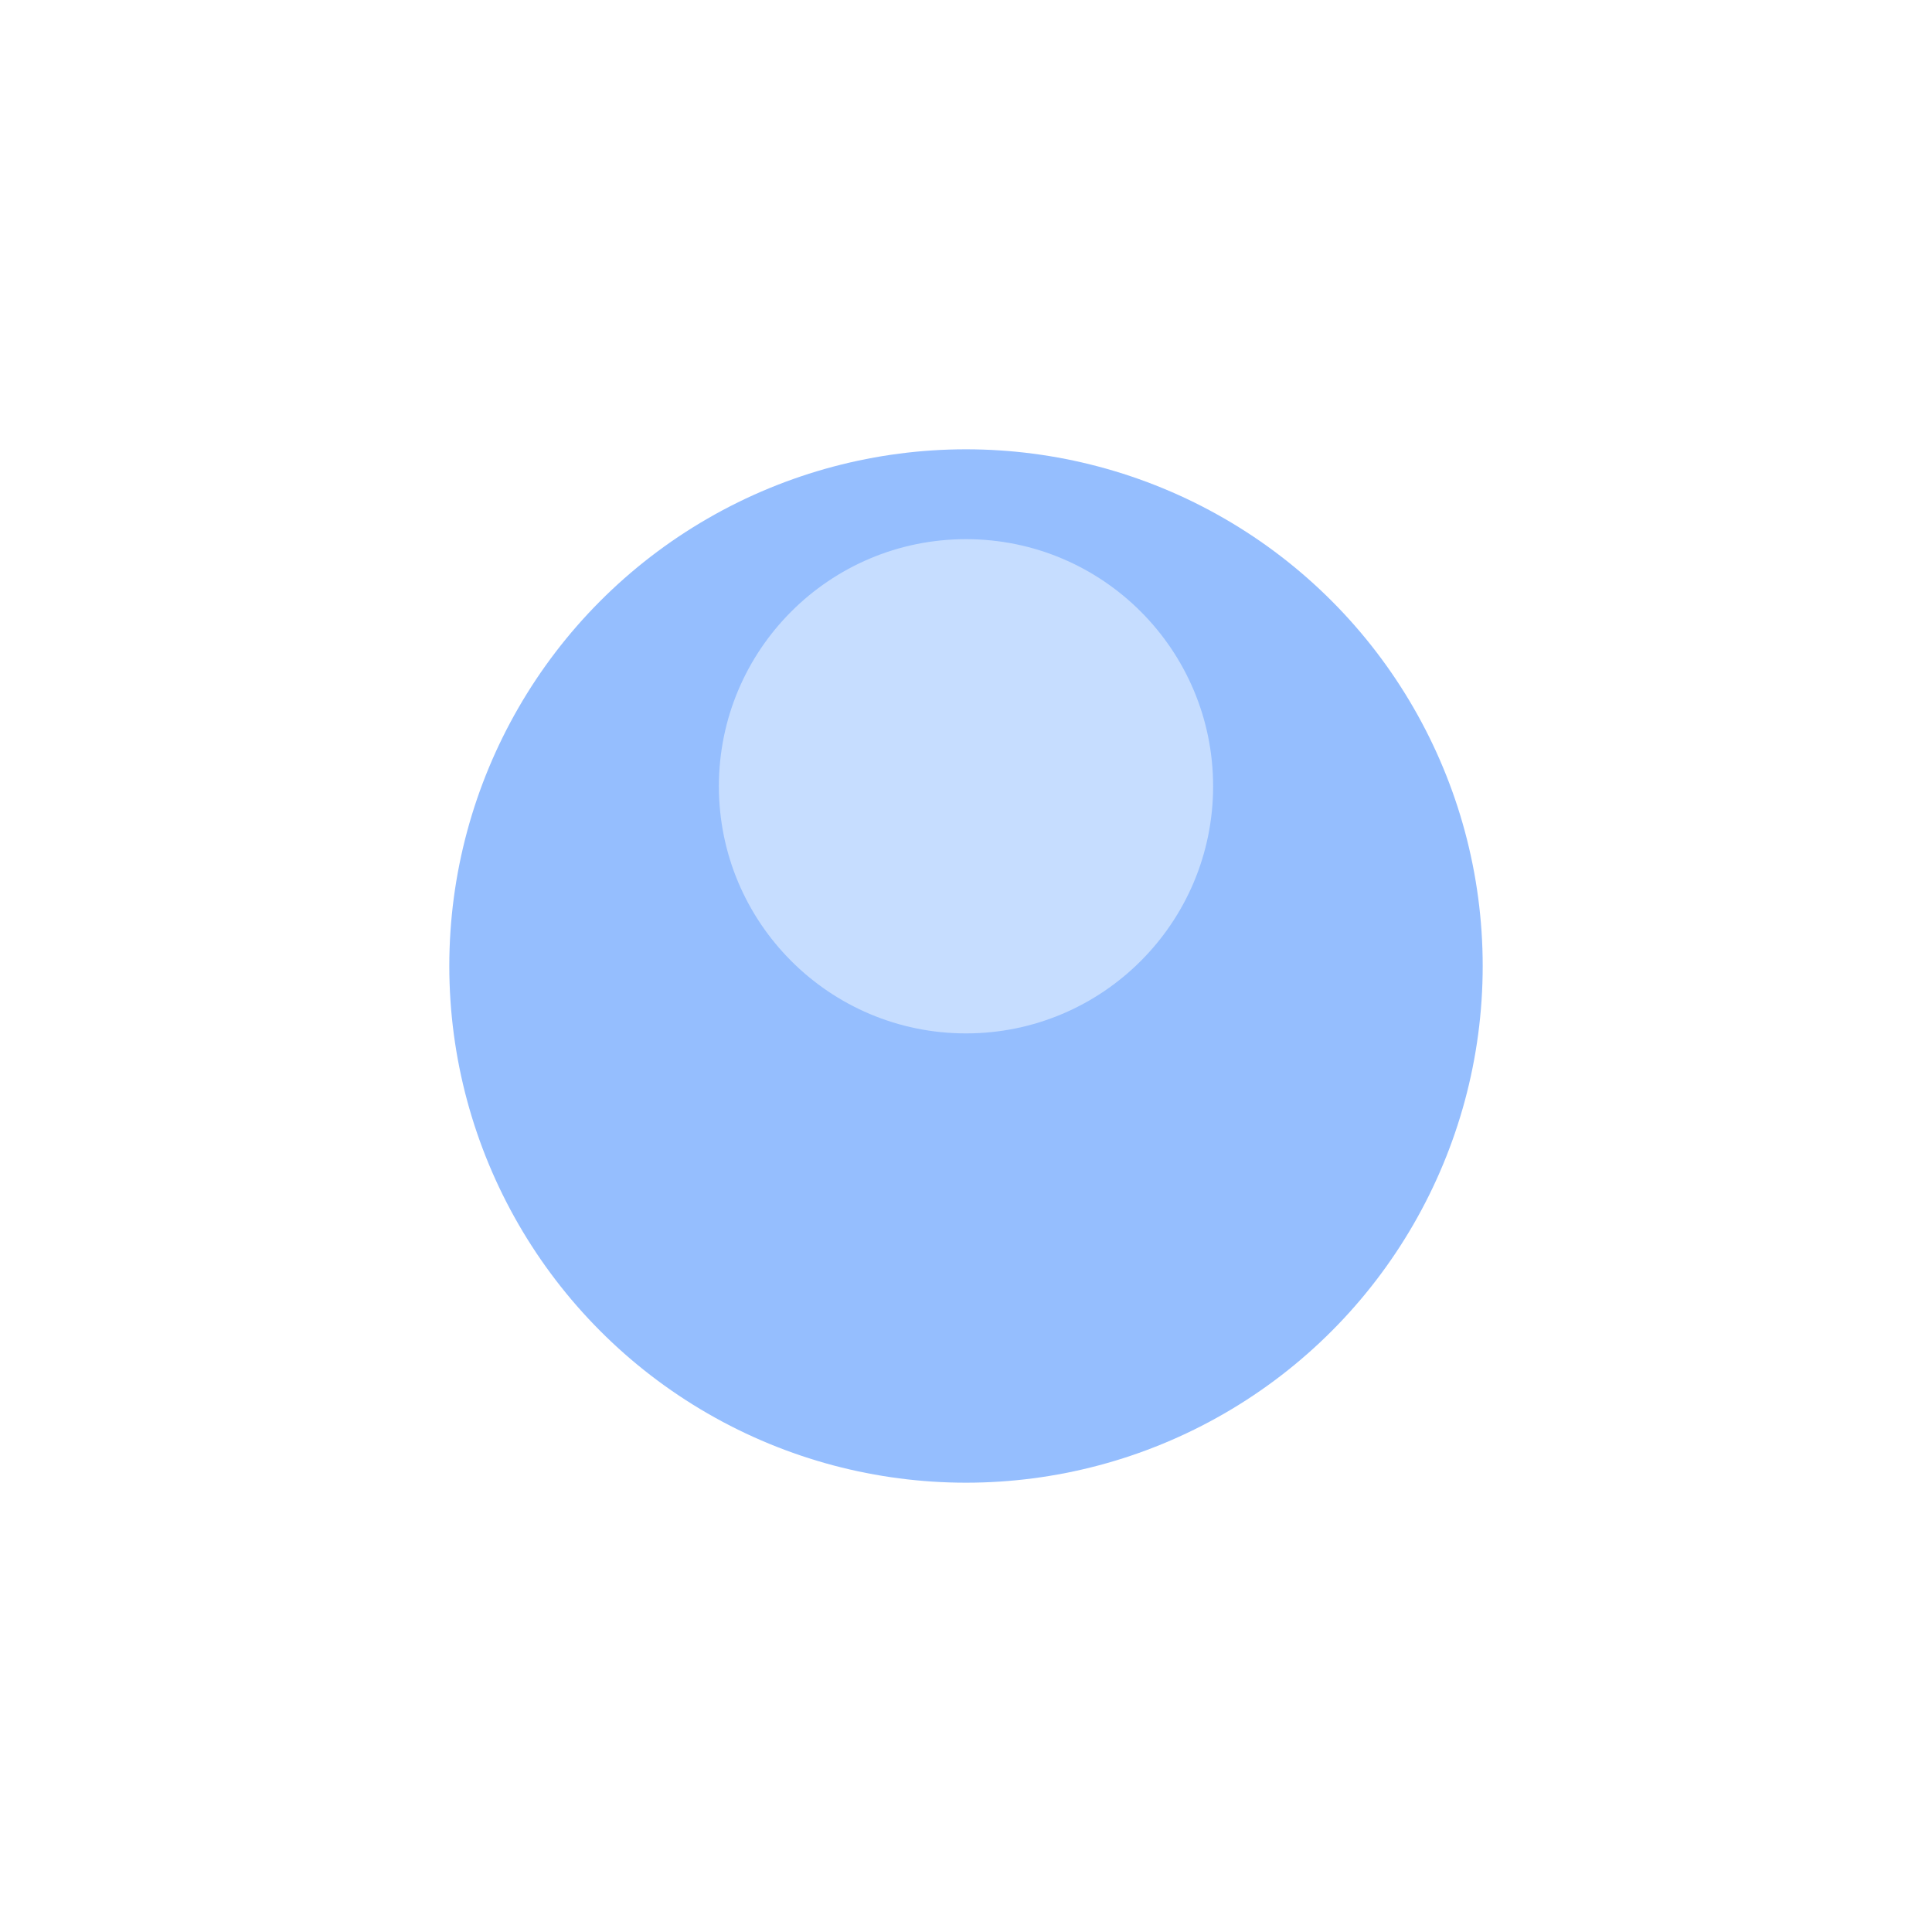 <?xml version="1.0" encoding="UTF-8"?> <svg xmlns="http://www.w3.org/2000/svg" width="43" height="43" viewBox="0 0 43 43" fill="none"><g filter="url(#filter0_d_761_532)"><circle cx="21.5" cy="17.5" r="11.5" fill="#95BEFE"></circle></g><circle opacity="0.8" cx="21.5" cy="17.5" r="5.5" fill="#D2E4FF"></circle><defs><filter id="filter0_d_761_532" x="0" y="0" width="43" height="43" filterUnits="userSpaceOnUse" color-interpolation-filters="sRGB"><feFlood flood-opacity="0" result="BackgroundImageFix"></feFlood><feColorMatrix in="SourceAlpha" type="matrix" values="0 0 0 0 0 0 0 0 0 0 0 0 0 0 0 0 0 0 127 0" result="hardAlpha"></feColorMatrix><feOffset dy="4"></feOffset><feGaussianBlur stdDeviation="5"></feGaussianBlur><feComposite in2="hardAlpha" operator="out"></feComposite><feColorMatrix type="matrix" values="0 0 0 0 0.584 0 0 0 0 0.745 0 0 0 0 0.996 0 0 0 0.5 0"></feColorMatrix><feBlend mode="normal" in2="BackgroundImageFix" result="effect1_dropShadow_761_532"></feBlend><feBlend mode="normal" in="SourceGraphic" in2="effect1_dropShadow_761_532" result="shape"></feBlend></filter></defs></svg> 